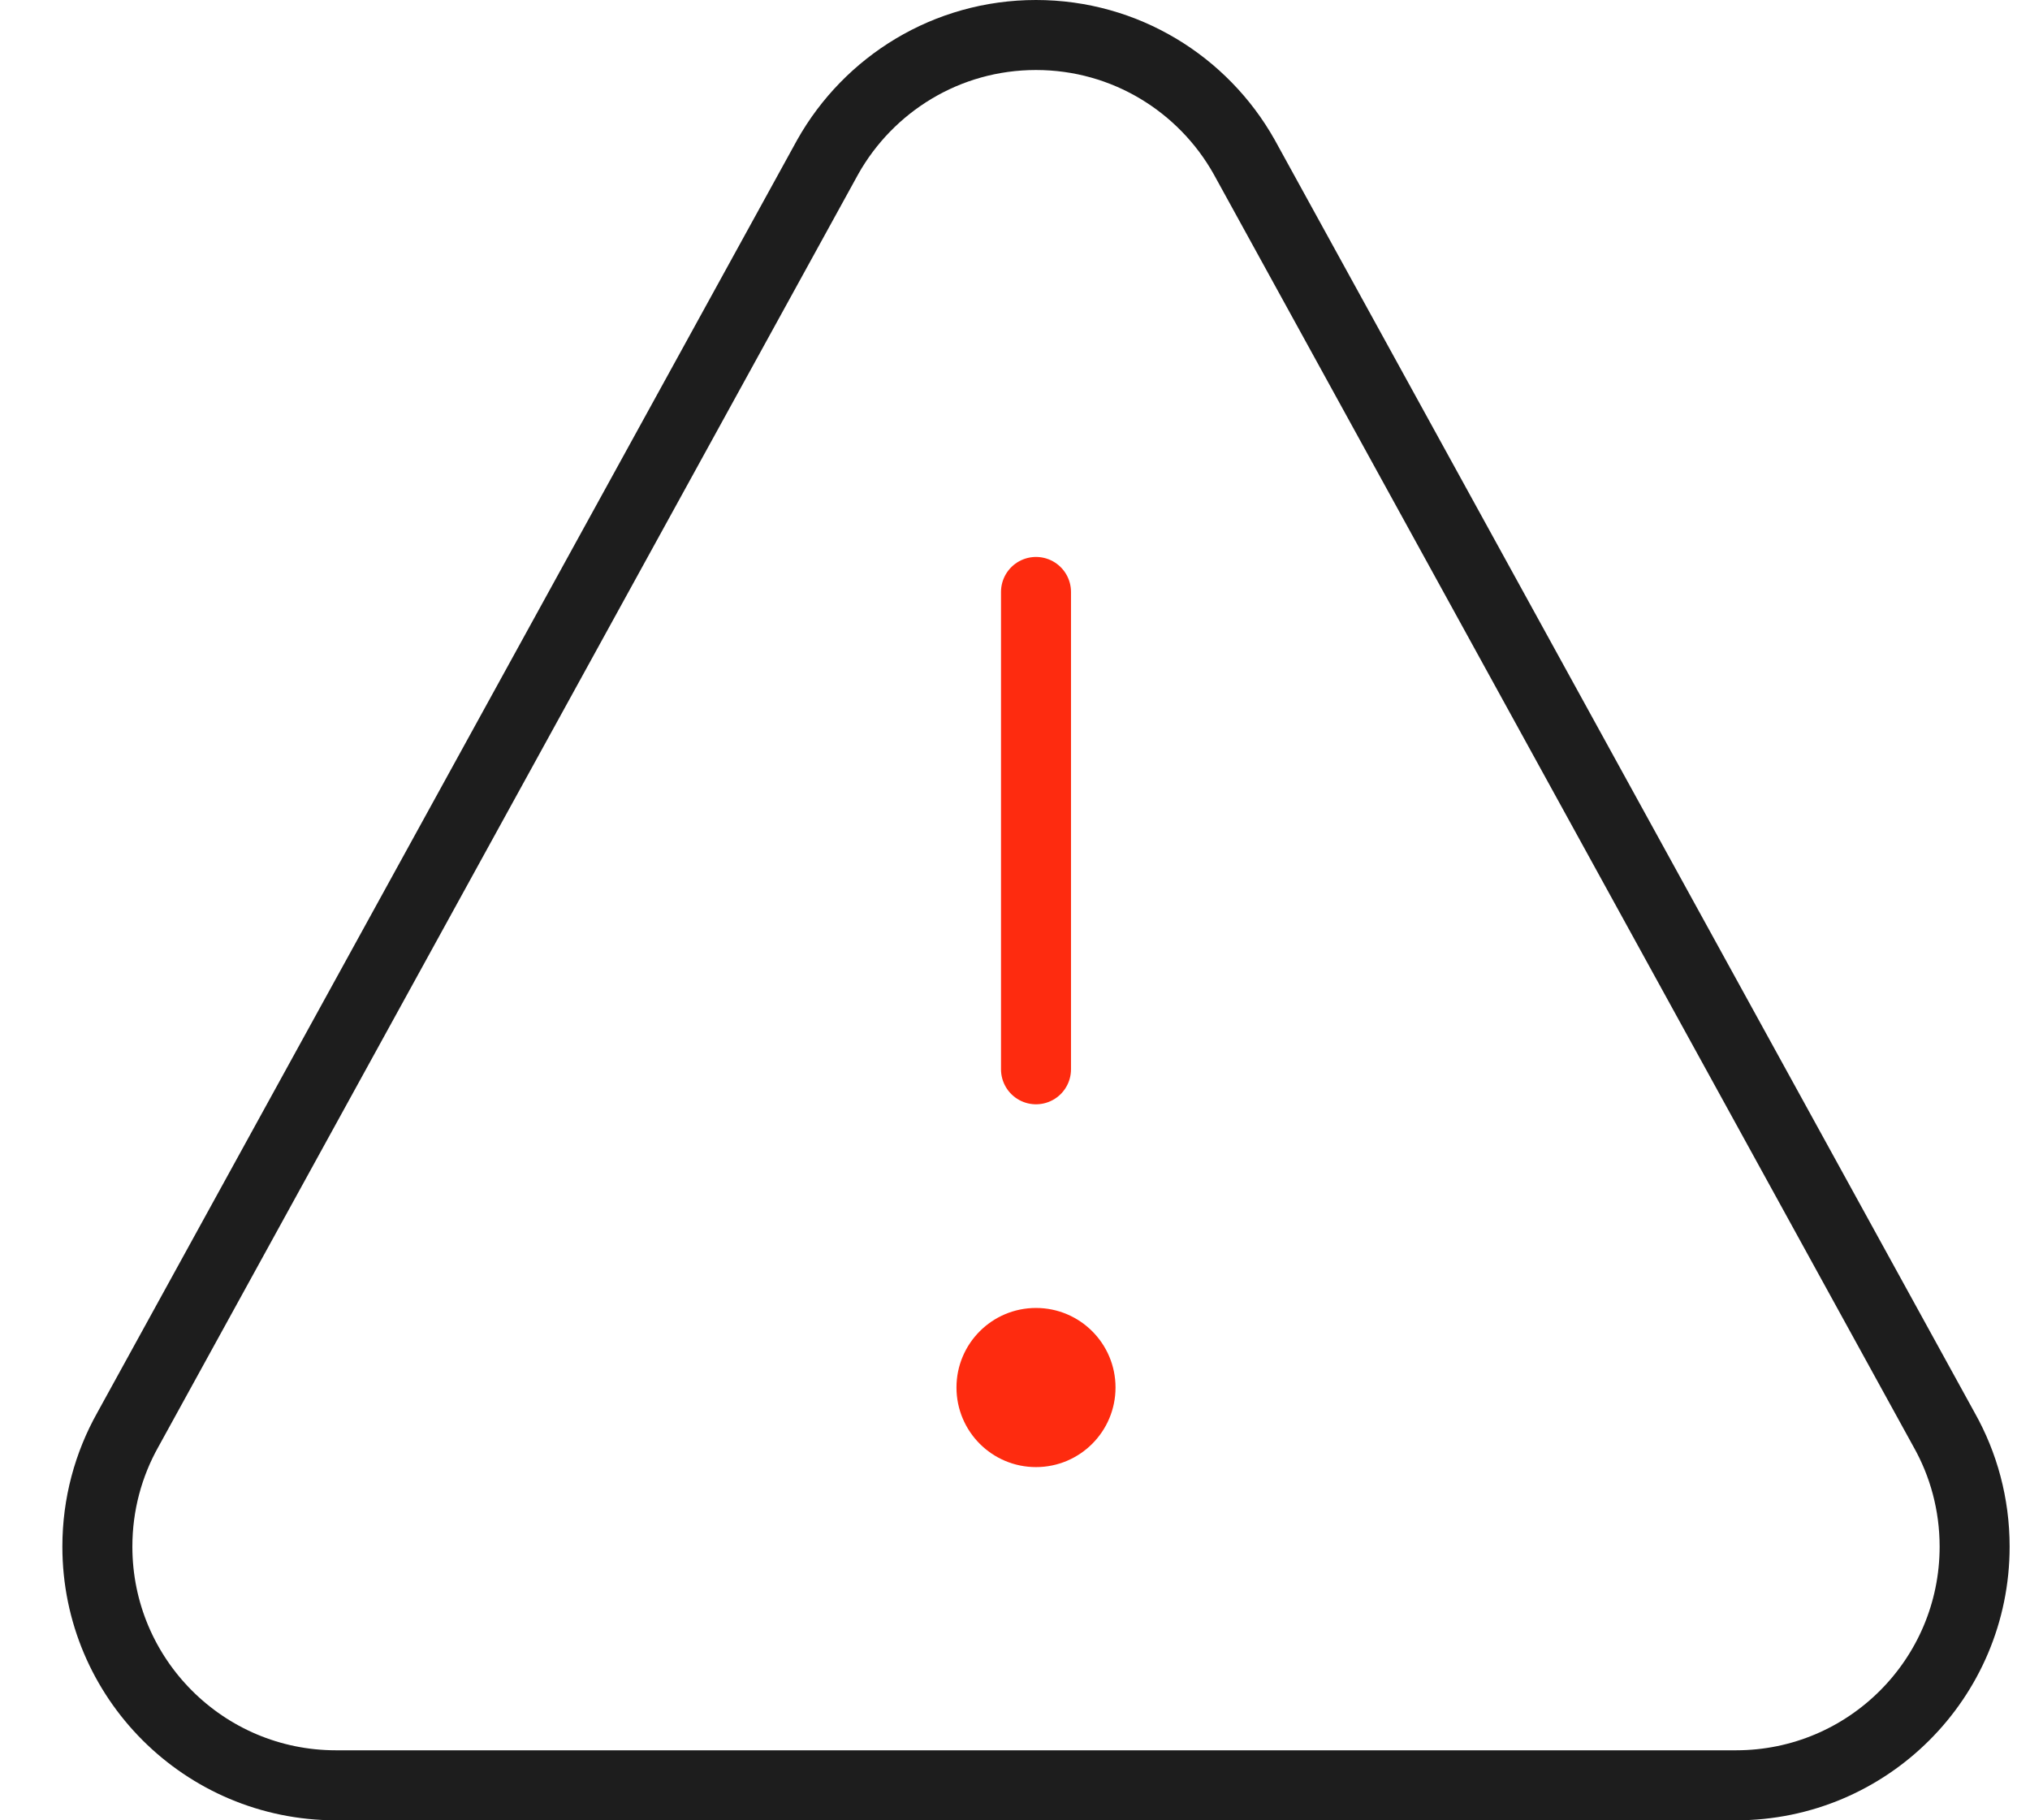 <?xml version="1.0" encoding="utf-8"?><svg width="29" height="26" viewBox="0 0 29 26" fill="none" xmlns="http://www.w3.org/2000/svg">
<path d="M4.8 25.5H24.8C26.683 25.5 28.209 23.974 28.209 22.091C28.209 21.485 28.051 20.915 27.773 20.422L17.773 2.24C17.189 1.202 16.076 0.5 14.8 0.5C13.523 0.5 12.411 1.202 11.826 2.24L1.826 20.422C1.549 20.915 1.391 21.485 1.391 22.091C1.391 23.974 2.917 25.5 4.8 25.5Z" stroke="#1D1D1D" stroke-miterlimit="10" stroke-linecap="round" stroke-linejoin="round"/>
<path d="M14.8 8.455V15.273" stroke="#FE2B0F" stroke-miterlimit="10" stroke-linecap="round" stroke-linejoin="round"/>
<path d="M15.936 19.818C15.936 20.446 15.428 20.955 14.8 20.955C14.172 20.955 13.664 20.446 13.664 19.818C13.664 19.191 14.172 18.682 14.8 18.682C15.428 18.682 15.936 19.191 15.936 19.818Z" fill="#FE2B0F"/>
</svg>

